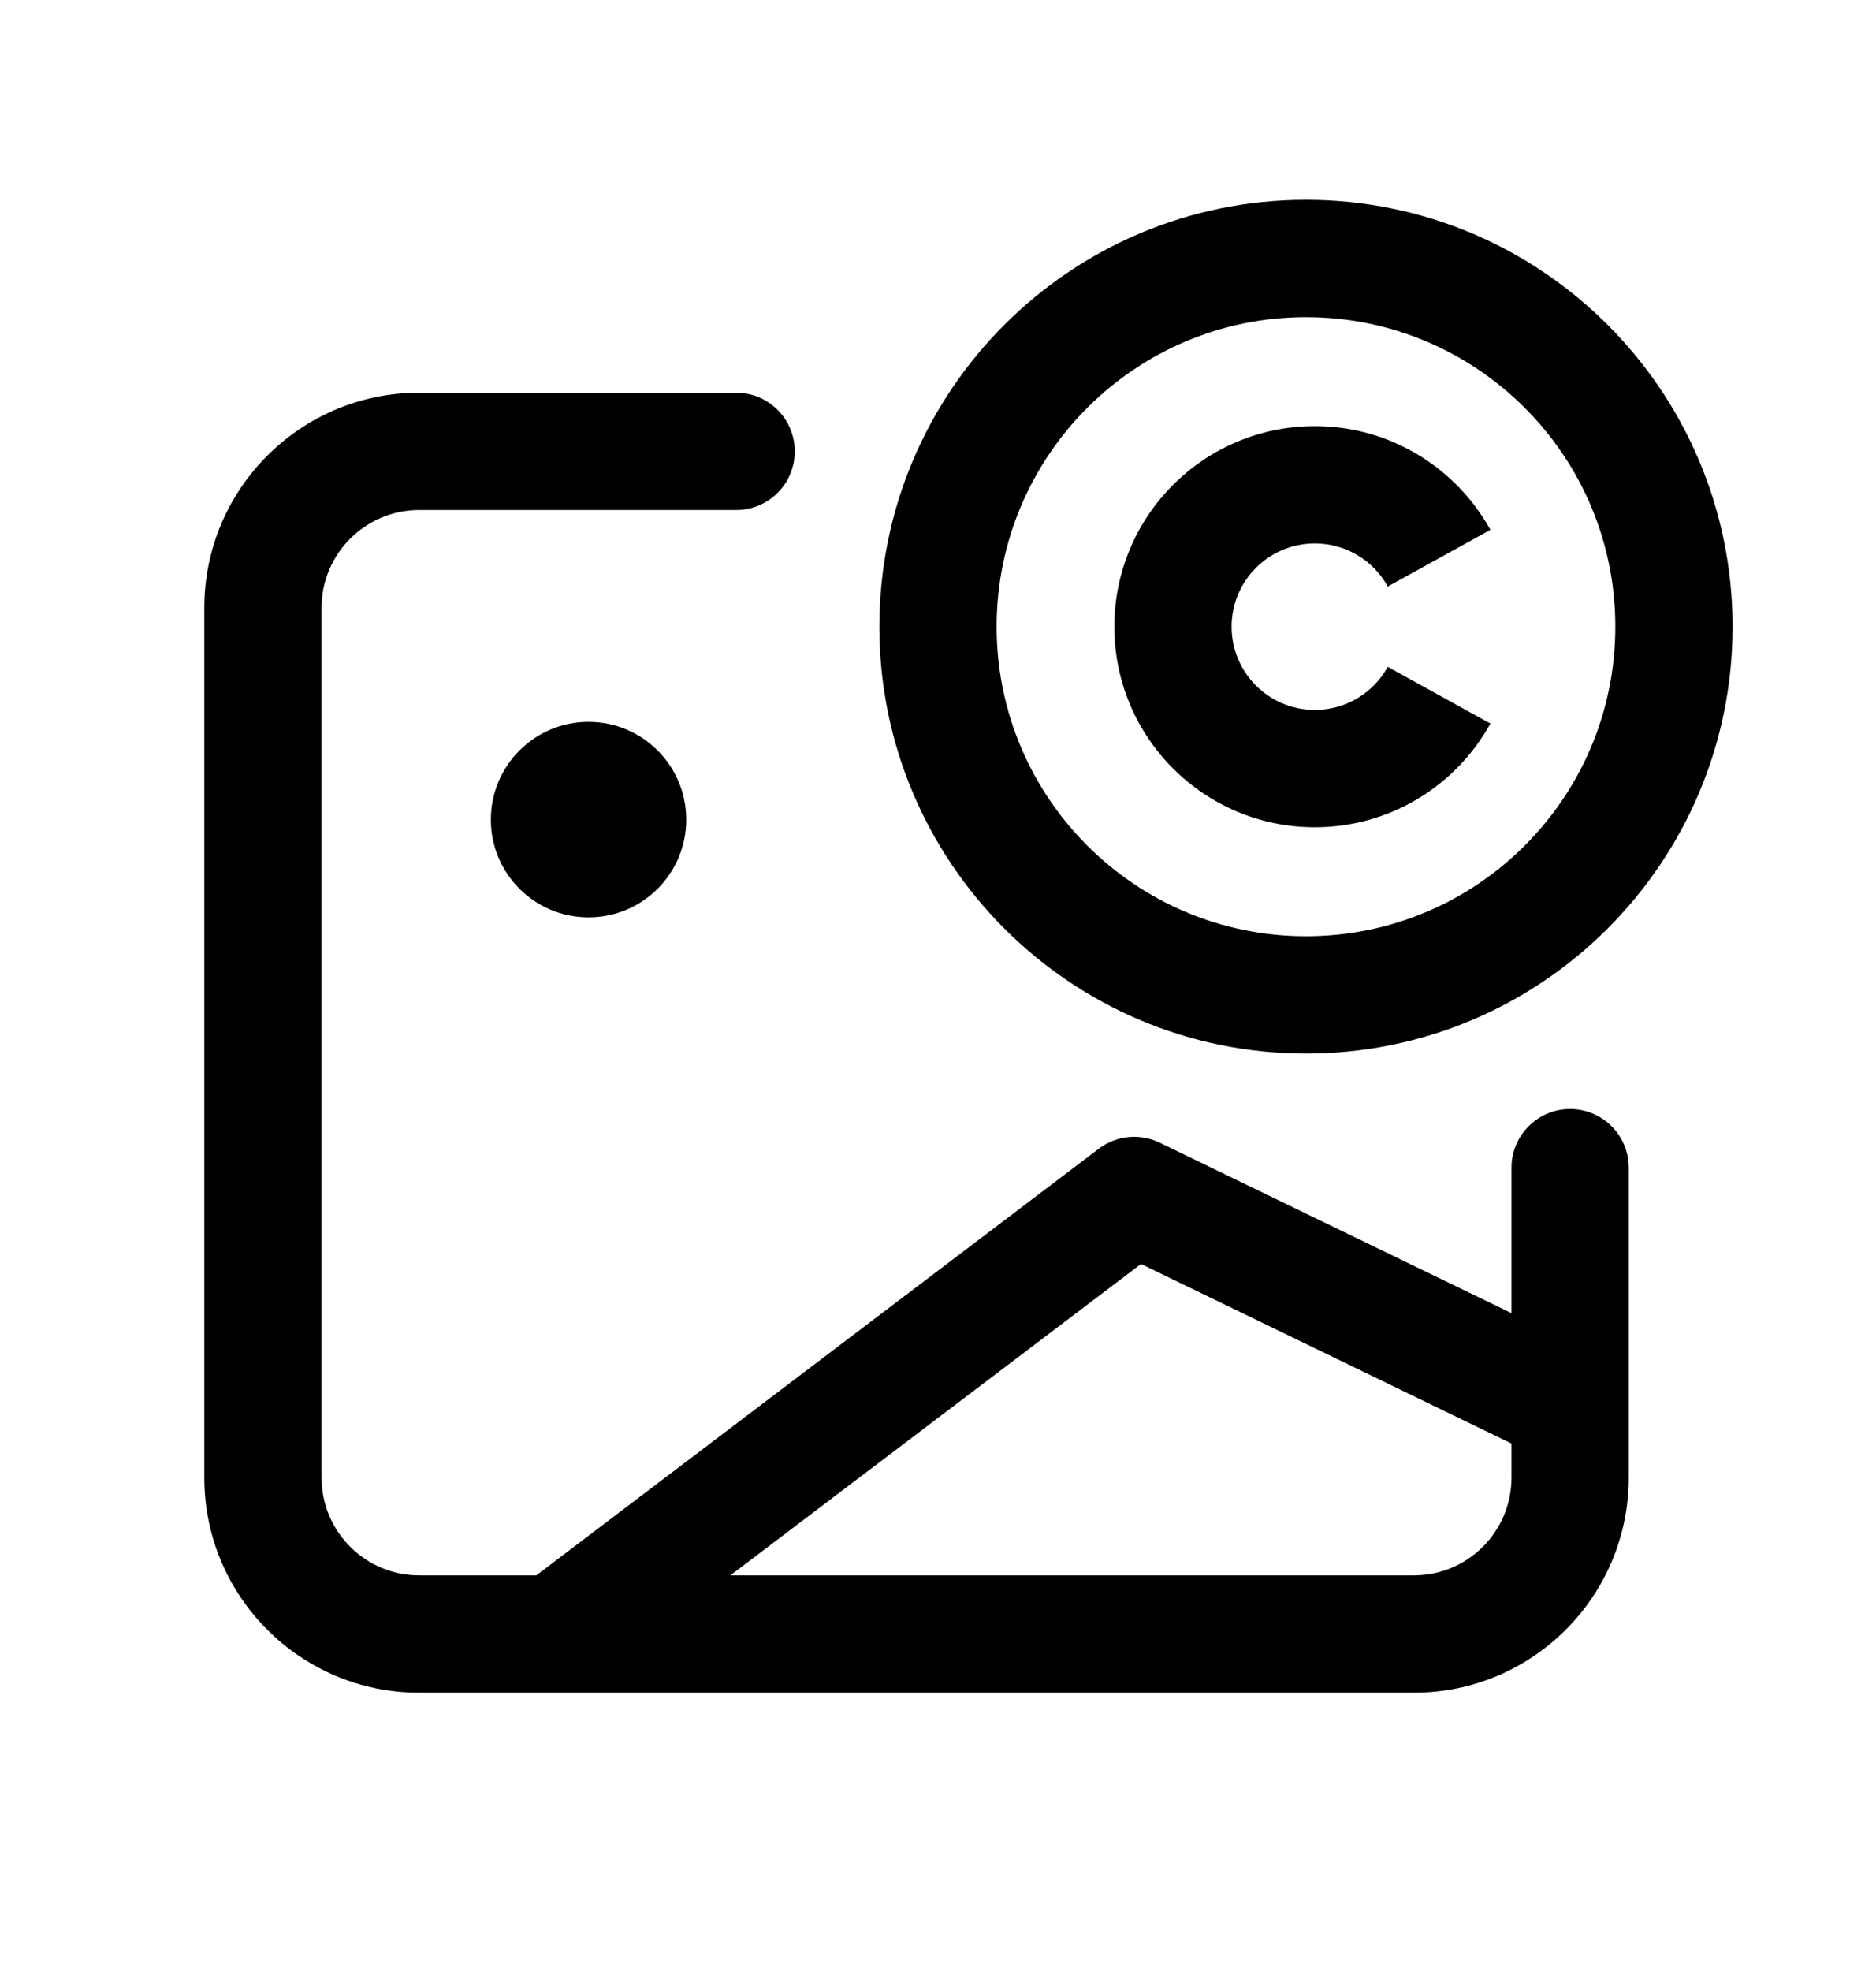 <svg width="20" height="21" viewBox="0 0 20 21" fill="none" xmlns="http://www.w3.org/2000/svg">
<path d="M14.017 5.79C13.527 5.79 13.13 6.187 13.13 6.677C13.13 7.167 13.527 7.564 14.017 7.564C14.351 7.564 14.643 7.38 14.795 7.105L15.889 7.709C15.526 8.367 14.824 8.814 14.017 8.814C12.837 8.814 11.88 7.857 11.88 6.677C11.88 5.497 12.837 4.54 14.017 4.54C14.824 4.54 15.526 4.988 15.889 5.645L14.795 6.249C14.643 5.974 14.351 5.79 14.017 5.79Z" fill="black"/>
<path fill-rule="evenodd" clip-rule="evenodd" d="M9.375 6.677C9.375 4.165 11.411 2.129 13.923 2.129C16.435 2.129 18.471 4.165 18.471 6.677C18.471 9.189 16.435 11.225 13.923 11.225C11.411 11.225 9.375 9.189 9.375 6.677ZM13.923 3.379C12.102 3.379 10.625 4.856 10.625 6.677C10.625 8.499 12.102 9.975 13.923 9.975C15.745 9.975 17.221 8.499 17.221 6.677C17.221 4.856 15.745 3.379 13.923 3.379Z" fill="black"/>
<path fill-rule="evenodd" clip-rule="evenodd" d="M3.428 6.476C3.428 5.901 3.894 5.434 4.469 5.434H7.848C8.194 5.434 8.473 5.154 8.473 4.809C8.473 4.464 8.194 4.184 7.848 4.184H4.469C3.204 4.184 2.178 5.21 2.178 6.476L2.178 15.743C2.178 17.009 3.204 18.035 4.47 18.035L15.072 18.035C16.338 18.035 17.364 17.009 17.364 15.743V12.441C17.364 12.096 17.084 11.816 16.739 11.816C16.394 11.816 16.114 12.096 16.114 12.441V13.991L12.364 12.175C12.152 12.072 11.901 12.097 11.714 12.239L5.717 16.785L4.47 16.785C3.894 16.785 3.428 16.318 3.428 15.743L3.428 6.476ZM7.786 16.785L15.072 16.785C15.648 16.785 16.114 16.318 16.114 15.743V15.38L12.164 13.467L7.786 16.785Z" fill="black"/>
<path d="M7.316 8.733C7.316 9.308 6.85 9.774 6.274 9.774C5.699 9.774 5.233 9.308 5.233 8.733C5.233 8.157 5.699 7.691 6.274 7.691C6.85 7.691 7.316 8.157 7.316 8.733Z" fill="black"/>
</svg>
